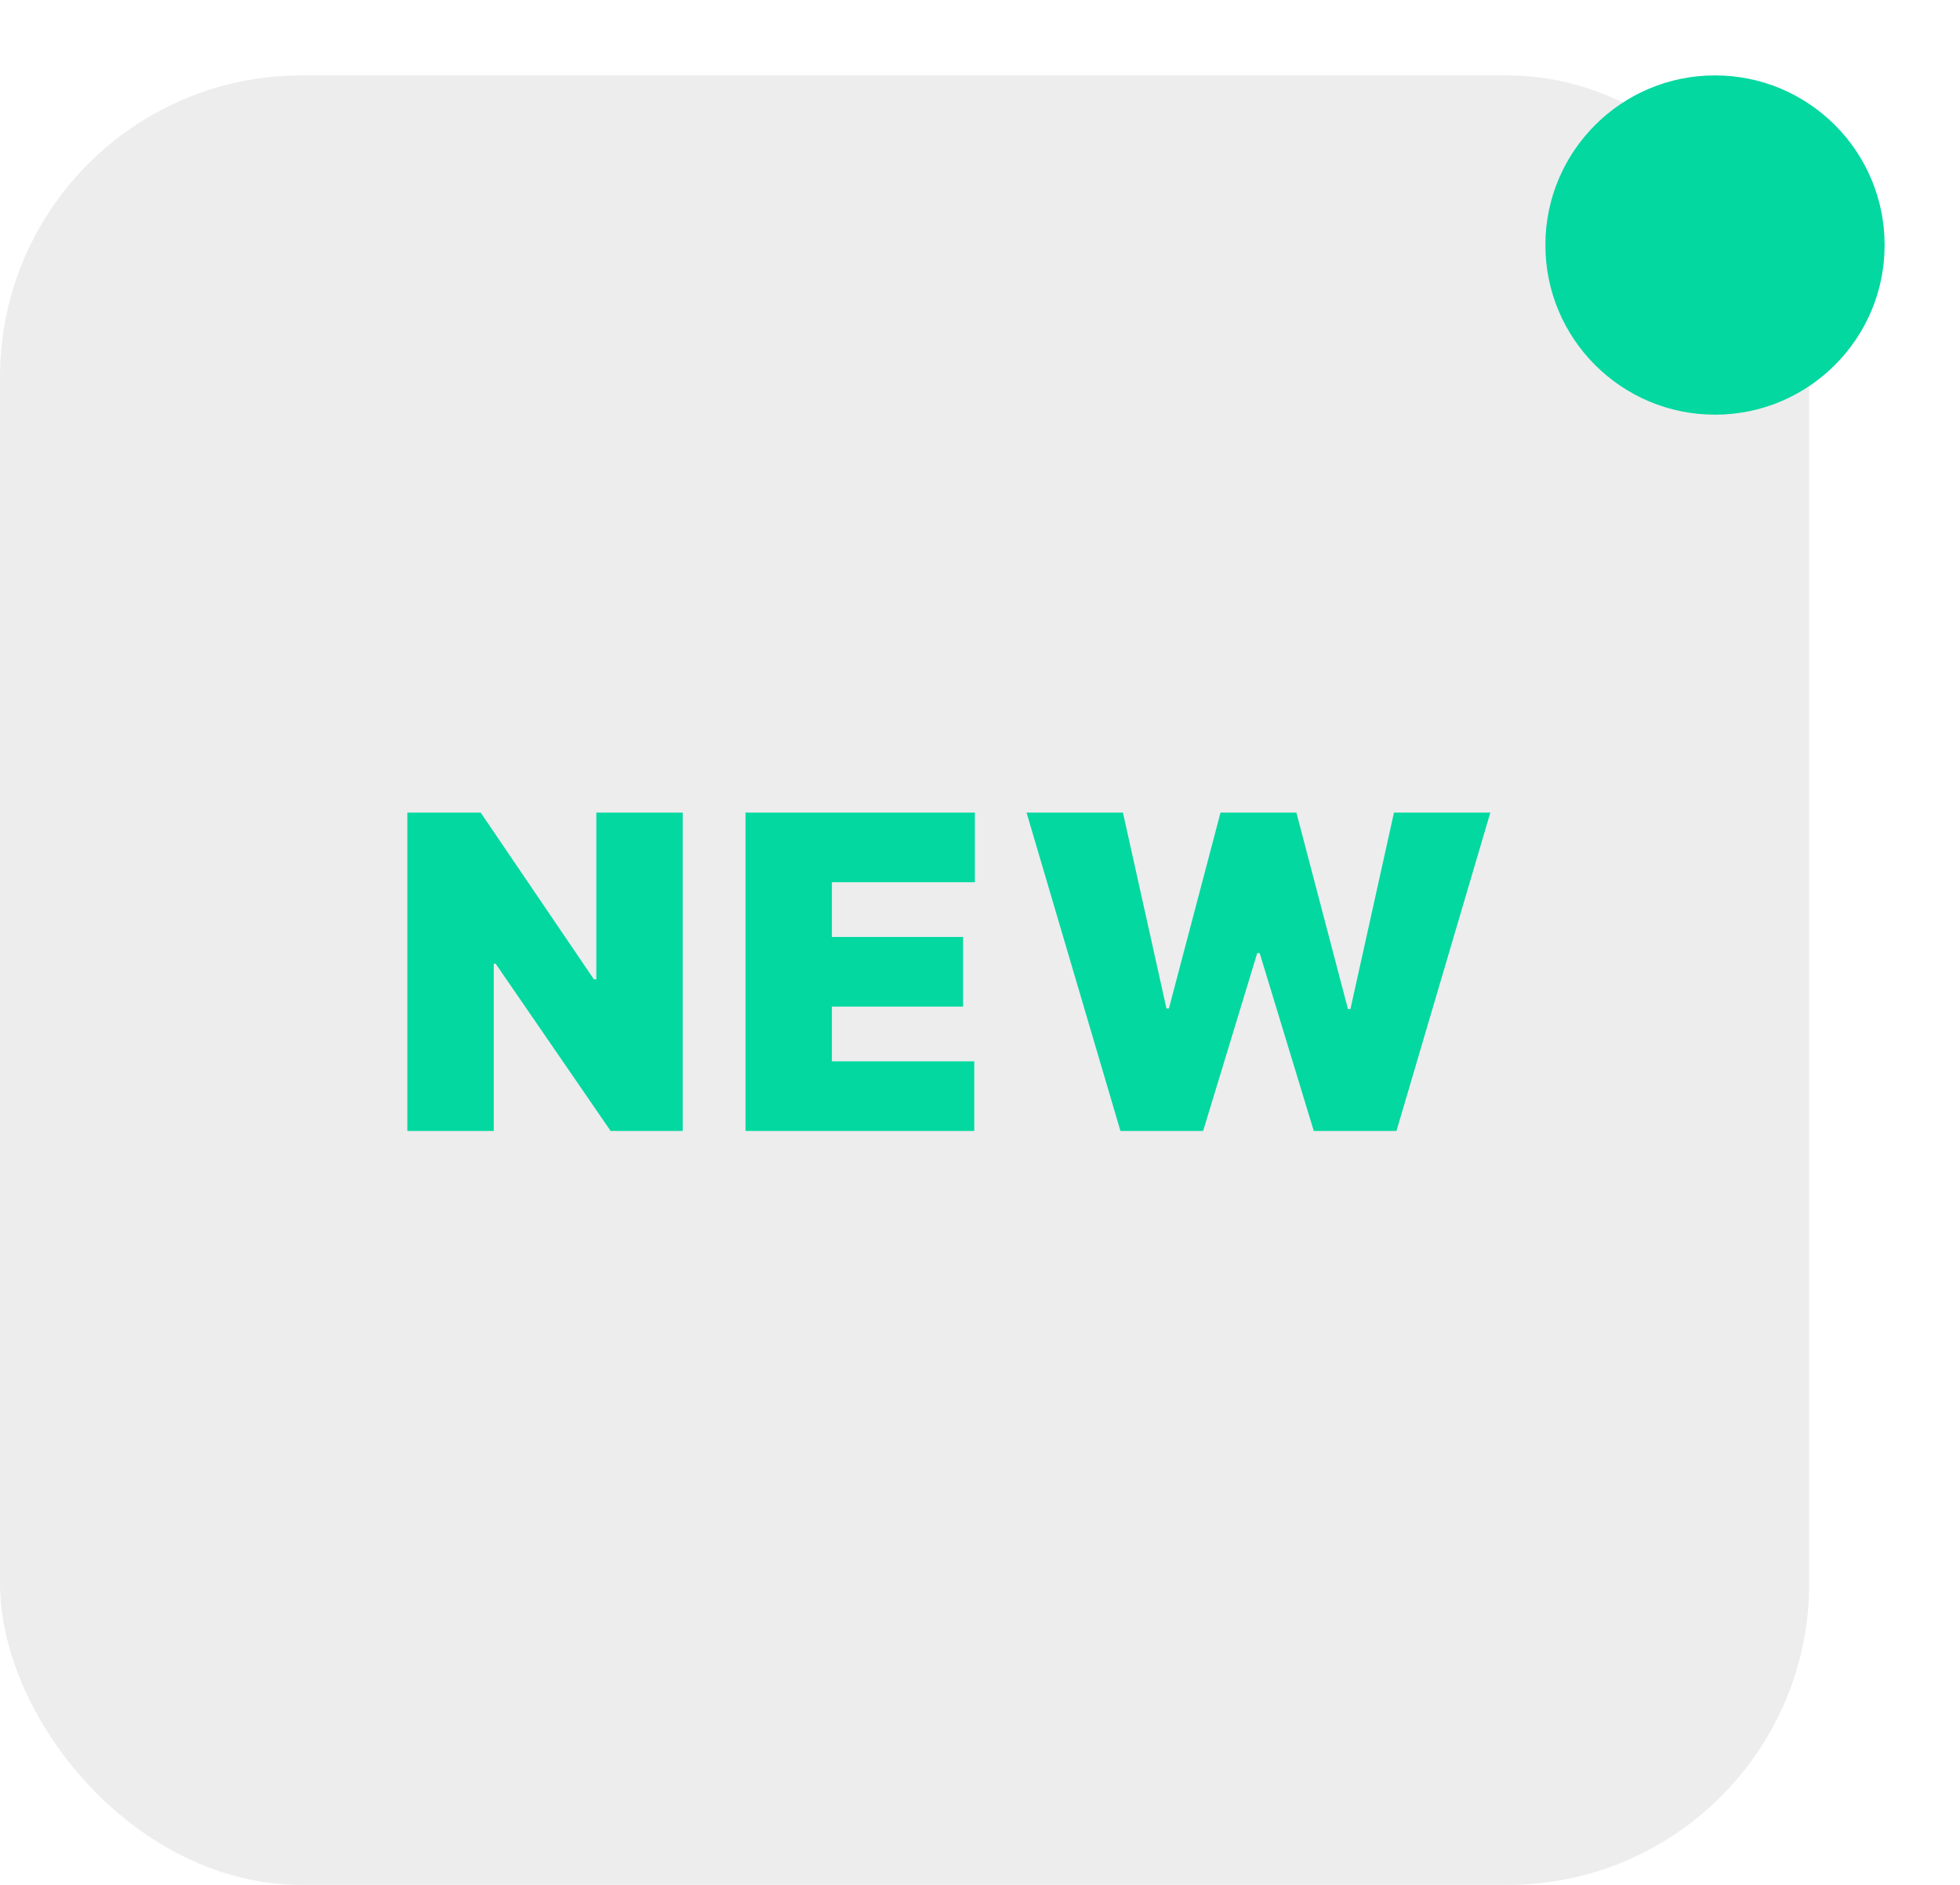 <svg width="52" height="50" viewBox="0 0 52 50" fill="none" xmlns="http://www.w3.org/2000/svg">
<rect y="2" width="48" height="48" rx="8" fill="#EDEDED"/>
<path d="M18.113 21.556V30H16.2L13.149 25.563H13.1V30H10.807V21.556H12.753L15.755 25.976H15.821V21.556H18.113ZM19.778 30V21.556H25.864V23.403H22.071V24.854H25.551V26.701H22.071V28.153H25.848V30H19.778ZM29.726 30L27.235 21.556H29.792L30.947 26.751H31.012L32.381 21.556H34.394L35.762 26.767H35.828L36.983 21.556H39.539L37.049 30H34.855L33.42 25.283H33.355L31.92 30H29.726Z" fill="#03D8A0"/>
<g filter="url(#filter0_d_231_143)">
<circle cx="44.5" cy="4.5" r="4.5" fill="#03D8A0"/>
</g>
<defs>
<filter id="filter0_d_231_143" x="39" y="0" width="13" height="13" filterUnits="userSpaceOnUse" color-interpolation-filters="sRGB">
<feFlood flood-opacity="0" result="BackgroundImageFix"/>
<feColorMatrix in="SourceAlpha" type="matrix" values="0 0 0 0 0 0 0 0 0 0 0 0 0 0 0 0 0 0 127 0" result="hardAlpha"/>
<feOffset dx="1" dy="2"/>
<feGaussianBlur stdDeviation="1"/>
<feComposite in2="hardAlpha" operator="out"/>
<feColorMatrix type="matrix" values="0 0 0 0 0 0 0 0 0 0 0 0 0 0 0 0 0 0 0.14 0"/>
<feBlend mode="normal" in2="BackgroundImageFix" result="effect1_dropShadow_231_143"/>
<feBlend mode="normal" in="SourceGraphic" in2="effect1_dropShadow_231_143" result="shape"/>
</filter>
</defs>
</svg>
